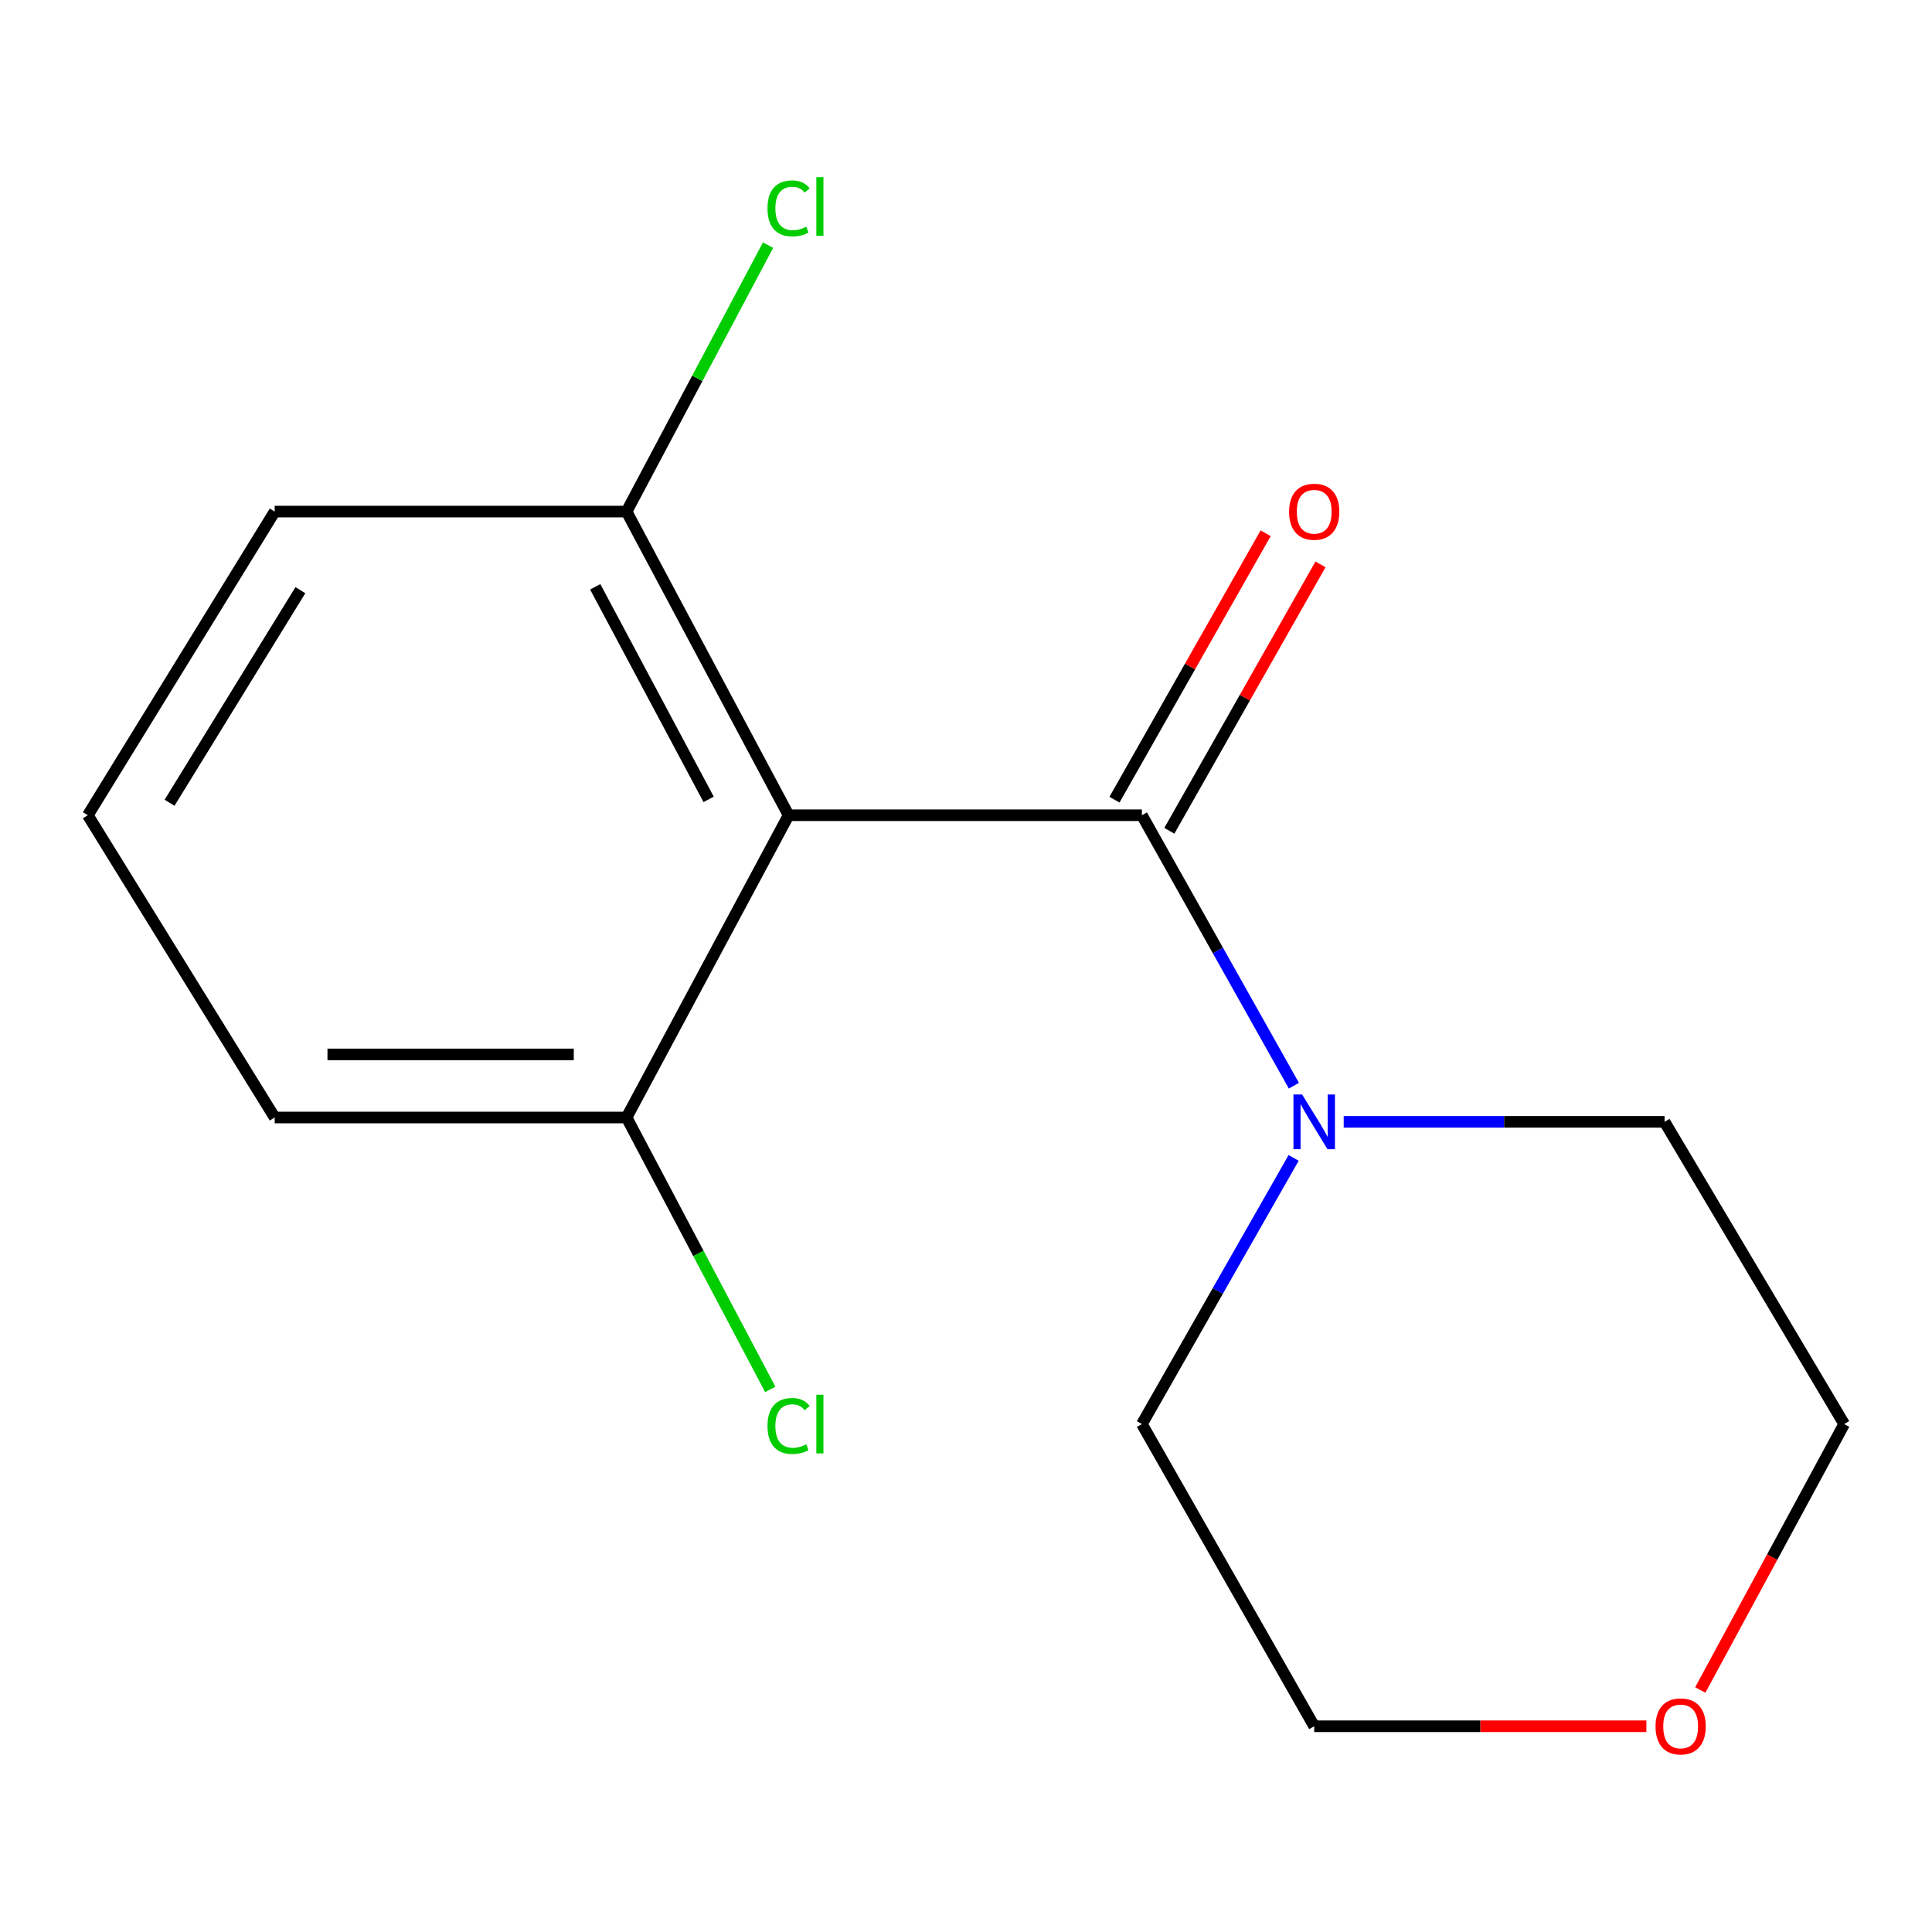 <?xml version='1.0' encoding='iso-8859-1'?>
<svg version='1.1' baseProfile='full'
              xmlns='http://www.w3.org/2000/svg'
                      xmlns:rdkit='http://www.rdkit.org/xml'
                      xmlns:xlink='http://www.w3.org/1999/xlink'
                  xml:space='preserve'
width='1000px' height='1000px' viewBox='0 0 1000 1000'>
<!-- END OF HEADER -->
<rect style='opacity:1.0;fill:#FFFFFF;stroke:none' width='1000' height='1000' x='0' y='0'> </rect>
<path class='bond-0' d='M 591.047,421.967 L 408.173,421.967' style='fill:none;fill-rule:evenodd;stroke:#000000;stroke-width:6px;stroke-linecap:butt;stroke-linejoin:miter;stroke-opacity:1' />
<path class='bond-1' d='M 591.047,421.967 L 630.379,491.96' style='fill:none;fill-rule:evenodd;stroke:#000000;stroke-width:6px;stroke-linecap:butt;stroke-linejoin:miter;stroke-opacity:1' />
<path class='bond-1' d='M 630.379,491.96 L 669.711,561.953' style='fill:none;fill-rule:evenodd;stroke:#0000FF;stroke-width:6px;stroke-linecap:butt;stroke-linejoin:miter;stroke-opacity:1' />
<path class='bond-4' d='M 605.244,430.022 L 644.364,361.074' style='fill:none;fill-rule:evenodd;stroke:#000000;stroke-width:6px;stroke-linecap:butt;stroke-linejoin:miter;stroke-opacity:1' />
<path class='bond-4' d='M 644.364,361.074 L 683.485,292.126' style='fill:none;fill-rule:evenodd;stroke:#FF0000;stroke-width:6px;stroke-linecap:butt;stroke-linejoin:miter;stroke-opacity:1' />
<path class='bond-4' d='M 576.85,413.911 L 615.97,344.963' style='fill:none;fill-rule:evenodd;stroke:#000000;stroke-width:6px;stroke-linecap:butt;stroke-linejoin:miter;stroke-opacity:1' />
<path class='bond-4' d='M 615.97,344.963 L 655.091,276.015' style='fill:none;fill-rule:evenodd;stroke:#FF0000;stroke-width:6px;stroke-linecap:butt;stroke-linejoin:miter;stroke-opacity:1' />
<path class='bond-2' d='M 408.173,421.967 L 324.308,264.793' style='fill:none;fill-rule:evenodd;stroke:#000000;stroke-width:6px;stroke-linecap:butt;stroke-linejoin:miter;stroke-opacity:1' />
<path class='bond-2' d='M 366.791,413.759 L 308.086,303.737' style='fill:none;fill-rule:evenodd;stroke:#000000;stroke-width:6px;stroke-linecap:butt;stroke-linejoin:miter;stroke-opacity:1' />
<path class='bond-3' d='M 408.173,421.967 L 324.308,578.415' style='fill:none;fill-rule:evenodd;stroke:#000000;stroke-width:6px;stroke-linecap:butt;stroke-linejoin:miter;stroke-opacity:1' />
<path class='bond-8' d='M 669.587,599.326 L 630.317,668.21' style='fill:none;fill-rule:evenodd;stroke:#0000FF;stroke-width:6px;stroke-linecap:butt;stroke-linejoin:miter;stroke-opacity:1' />
<path class='bond-8' d='M 630.317,668.21 L 591.047,737.094' style='fill:none;fill-rule:evenodd;stroke:#000000;stroke-width:6px;stroke-linecap:butt;stroke-linejoin:miter;stroke-opacity:1' />
<path class='bond-9' d='M 695.5,580.664 L 778.538,580.664' style='fill:none;fill-rule:evenodd;stroke:#0000FF;stroke-width:6px;stroke-linecap:butt;stroke-linejoin:miter;stroke-opacity:1' />
<path class='bond-9' d='M 778.538,580.664 L 861.576,580.664' style='fill:none;fill-rule:evenodd;stroke:#000000;stroke-width:6px;stroke-linecap:butt;stroke-linejoin:miter;stroke-opacity:1' />
<path class='bond-6' d='M 324.308,264.793 L 360.927,195.839' style='fill:none;fill-rule:evenodd;stroke:#000000;stroke-width:6px;stroke-linecap:butt;stroke-linejoin:miter;stroke-opacity:1' />
<path class='bond-6' d='M 360.927,195.839 L 397.546,126.886' style='fill:none;fill-rule:evenodd;stroke:#00CC00;stroke-width:6px;stroke-linecap:butt;stroke-linejoin:miter;stroke-opacity:1' />
<path class='bond-12' d='M 324.308,264.793 L 142.178,264.793' style='fill:none;fill-rule:evenodd;stroke:#000000;stroke-width:6px;stroke-linecap:butt;stroke-linejoin:miter;stroke-opacity:1' />
<path class='bond-7' d='M 324.308,578.415 L 361.498,648.781' style='fill:none;fill-rule:evenodd;stroke:#000000;stroke-width:6px;stroke-linecap:butt;stroke-linejoin:miter;stroke-opacity:1' />
<path class='bond-7' d='M 361.498,648.781 L 398.688,719.147' style='fill:none;fill-rule:evenodd;stroke:#00CC00;stroke-width:6px;stroke-linecap:butt;stroke-linejoin:miter;stroke-opacity:1' />
<path class='bond-11' d='M 324.308,578.415 L 142.178,578.415' style='fill:none;fill-rule:evenodd;stroke:#000000;stroke-width:6px;stroke-linecap:butt;stroke-linejoin:miter;stroke-opacity:1' />
<path class='bond-11' d='M 296.989,545.769 L 169.498,545.769' style='fill:none;fill-rule:evenodd;stroke:#000000;stroke-width:6px;stroke-linecap:butt;stroke-linejoin:miter;stroke-opacity:1' />
<path class='bond-5' d='M 880.056,874.74 L 917.301,805.917' style='fill:none;fill-rule:evenodd;stroke:#FF0000;stroke-width:6px;stroke-linecap:butt;stroke-linejoin:miter;stroke-opacity:1' />
<path class='bond-5' d='M 917.301,805.917 L 954.545,737.094' style='fill:none;fill-rule:evenodd;stroke:#000000;stroke-width:6px;stroke-linecap:butt;stroke-linejoin:miter;stroke-opacity:1' />
<path class='bond-15' d='M 852.159,893.506 L 766.192,893.506' style='fill:none;fill-rule:evenodd;stroke:#FF0000;stroke-width:6px;stroke-linecap:butt;stroke-linejoin:miter;stroke-opacity:1' />
<path class='bond-15' d='M 766.192,893.506 L 680.226,893.506' style='fill:none;fill-rule:evenodd;stroke:#000000;stroke-width:6px;stroke-linecap:butt;stroke-linejoin:miter;stroke-opacity:1' />
<path class='bond-13' d='M 591.047,737.094 L 680.226,893.506' style='fill:none;fill-rule:evenodd;stroke:#000000;stroke-width:6px;stroke-linecap:butt;stroke-linejoin:miter;stroke-opacity:1' />
<path class='bond-14' d='M 861.576,580.664 L 954.545,737.094' style='fill:none;fill-rule:evenodd;stroke:#000000;stroke-width:6px;stroke-linecap:butt;stroke-linejoin:miter;stroke-opacity:1' />
<path class='bond-10' d='M 45.455,421.967 L 142.178,578.415' style='fill:none;fill-rule:evenodd;stroke:#000000;stroke-width:6px;stroke-linecap:butt;stroke-linejoin:miter;stroke-opacity:1' />
<path class='bond-16' d='M 45.455,421.967 L 142.178,264.793' style='fill:none;fill-rule:evenodd;stroke:#000000;stroke-width:6px;stroke-linecap:butt;stroke-linejoin:miter;stroke-opacity:1' />
<path class='bond-16' d='M 87.766,415.501 L 155.473,305.479' style='fill:none;fill-rule:evenodd;stroke:#000000;stroke-width:6px;stroke-linecap:butt;stroke-linejoin:miter;stroke-opacity:1' />
<path  class='atom-2' d='M 673.966 566.504
L 683.246 581.504
Q 684.166 582.984, 685.646 585.664
Q 687.126 588.344, 687.206 588.504
L 687.206 566.504
L 690.966 566.504
L 690.966 594.824
L 687.086 594.824
L 677.126 578.424
Q 675.966 576.504, 674.726 574.304
Q 673.526 572.104, 673.166 571.424
L 673.166 594.824
L 669.486 594.824
L 669.486 566.504
L 673.966 566.504
' fill='#0000FF'/>
<path  class='atom-5' d='M 667.226 264.873
Q 667.226 258.073, 670.586 254.273
Q 673.946 250.473, 680.226 250.473
Q 686.506 250.473, 689.866 254.273
Q 693.226 258.073, 693.226 264.873
Q 693.226 271.753, 689.826 275.673
Q 686.426 279.553, 680.226 279.553
Q 673.986 279.553, 670.586 275.673
Q 667.226 271.793, 667.226 264.873
M 680.226 276.353
Q 684.546 276.353, 686.866 273.473
Q 689.226 270.553, 689.226 264.873
Q 689.226 259.313, 686.866 256.513
Q 684.546 253.673, 680.226 253.673
Q 675.906 253.673, 673.546 256.473
Q 671.226 259.273, 671.226 264.873
Q 671.226 270.593, 673.546 273.473
Q 675.906 276.353, 680.226 276.353
' fill='#FF0000'/>
<path  class='atom-6' d='M 856.901 893.586
Q 856.901 886.786, 860.261 882.986
Q 863.621 879.186, 869.901 879.186
Q 876.181 879.186, 879.541 882.986
Q 882.901 886.786, 882.901 893.586
Q 882.901 900.466, 879.501 904.386
Q 876.101 908.266, 869.901 908.266
Q 863.661 908.266, 860.261 904.386
Q 856.901 900.506, 856.901 893.586
M 869.901 905.066
Q 874.221 905.066, 876.541 902.186
Q 878.901 899.266, 878.901 893.586
Q 878.901 888.026, 876.541 885.226
Q 874.221 882.386, 869.901 882.386
Q 865.581 882.386, 863.221 885.186
Q 860.901 887.986, 860.901 893.586
Q 860.901 899.306, 863.221 902.186
Q 865.581 905.066, 869.901 905.066
' fill='#FF0000'/>
<path  class='atom-7' d='M 397.253 107.855
Q 397.253 100.815, 400.533 97.135
Q 403.853 93.415, 410.133 93.415
Q 415.973 93.415, 419.093 97.535
L 416.453 99.695
Q 414.173 96.695, 410.133 96.695
Q 405.853 96.695, 403.573 99.575
Q 401.333 102.415, 401.333 107.855
Q 401.333 113.455, 403.653 116.335
Q 406.013 119.215, 410.573 119.215
Q 413.693 119.215, 417.333 117.335
L 418.453 120.335
Q 416.973 121.295, 414.733 121.855
Q 412.493 122.415, 410.013 122.415
Q 403.853 122.415, 400.533 118.655
Q 397.253 114.895, 397.253 107.855
' fill='#00CC00'/>
<path  class='atom-7' d='M 422.533 91.695
L 426.213 91.695
L 426.213 122.055
L 422.533 122.055
L 422.533 91.695
' fill='#00CC00'/>
<path  class='atom-8' d='M 397.253 738.074
Q 397.253 731.034, 400.533 727.354
Q 403.853 723.634, 410.133 723.634
Q 415.973 723.634, 419.093 727.754
L 416.453 729.914
Q 414.173 726.914, 410.133 726.914
Q 405.853 726.914, 403.573 729.794
Q 401.333 732.634, 401.333 738.074
Q 401.333 743.674, 403.653 746.554
Q 406.013 749.434, 410.573 749.434
Q 413.693 749.434, 417.333 747.554
L 418.453 750.554
Q 416.973 751.514, 414.733 752.074
Q 412.493 752.634, 410.013 752.634
Q 403.853 752.634, 400.533 748.874
Q 397.253 745.114, 397.253 738.074
' fill='#00CC00'/>
<path  class='atom-8' d='M 422.533 721.914
L 426.213 721.914
L 426.213 752.274
L 422.533 752.274
L 422.533 721.914
' fill='#00CC00'/>
</svg>
